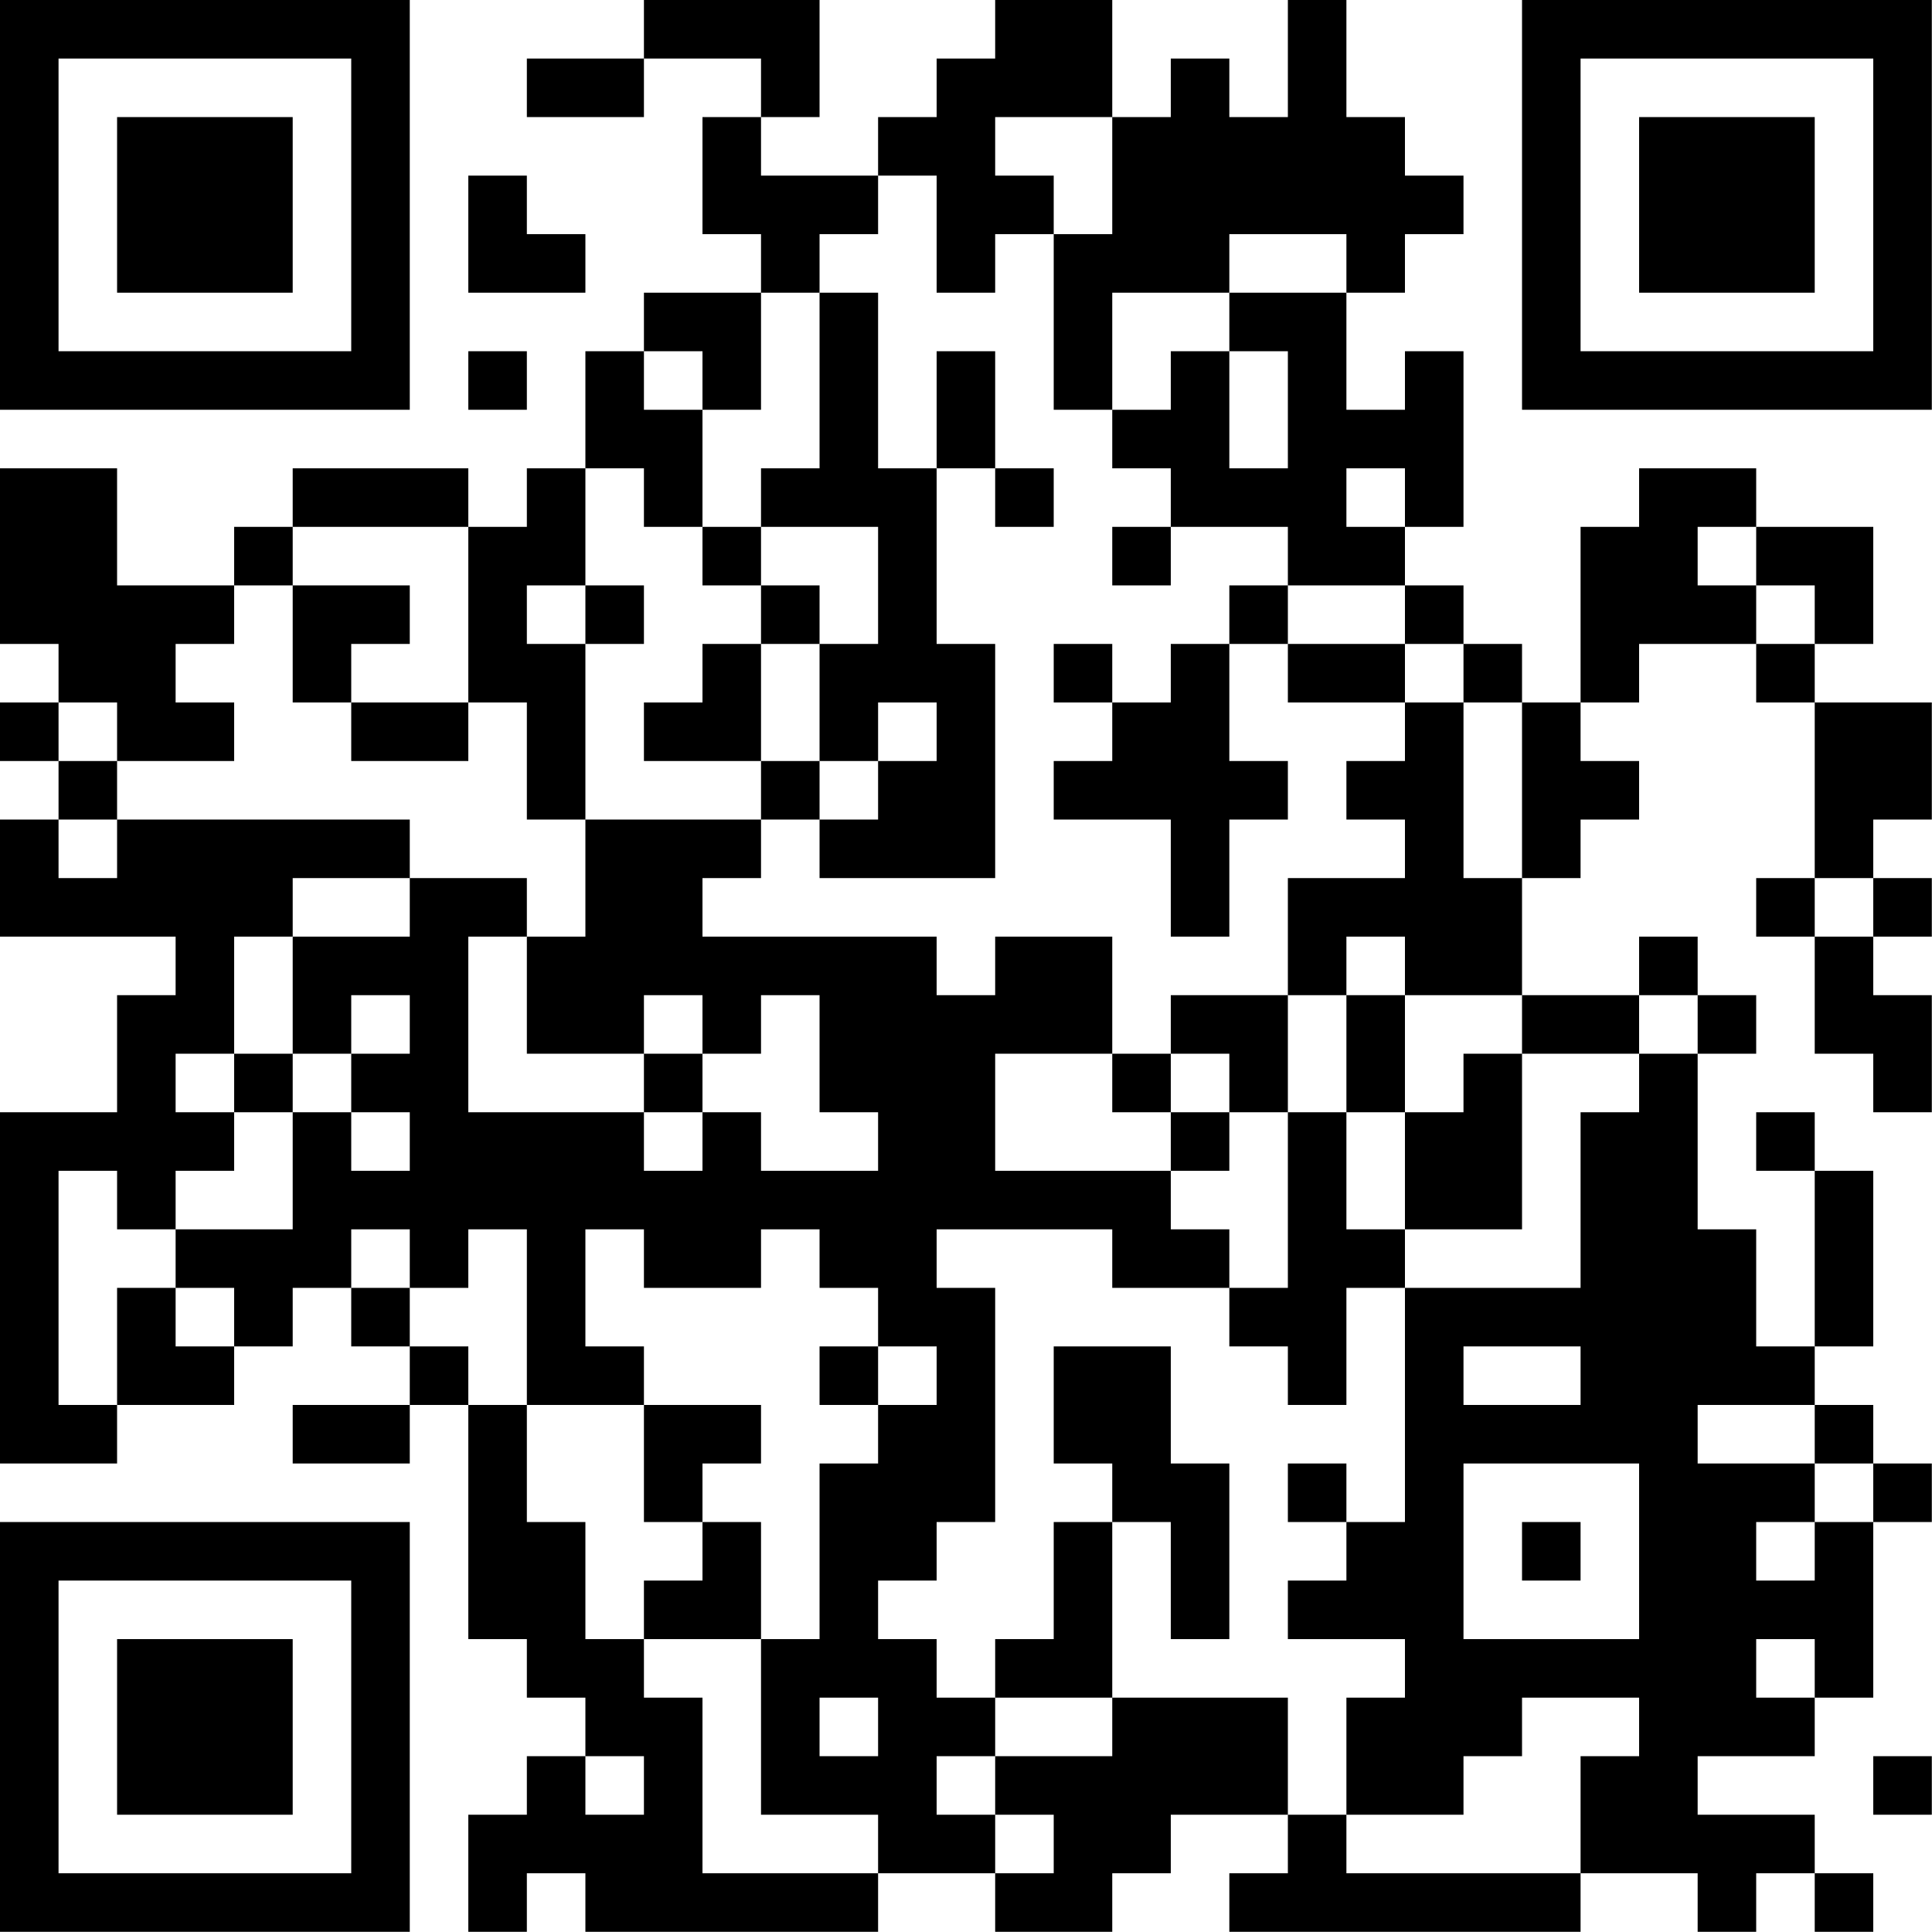 <?xml version="1.0" encoding="UTF-8"?>
<svg xmlns="http://www.w3.org/2000/svg" version="1.1" width="100" height="100" viewBox="0 0 100 100"><rect x="0" y="0" width="100" height="100" fill="#ffffff"/><g transform="scale(3.03)"><g transform="translate(0,0)"><path fill-rule="evenodd" d="M11 0L11 1L9 1L9 2L11 2L11 1L13 1L13 2L12 2L12 4L13 4L13 5L11 5L11 6L10 6L10 8L9 8L9 9L8 9L8 8L5 8L5 9L4 9L4 10L2 10L2 8L0 8L0 11L1 11L1 12L0 12L0 13L1 13L1 14L0 14L0 16L3 16L3 17L2 17L2 19L0 19L0 25L2 25L2 24L4 24L4 23L5 23L5 22L6 22L6 23L7 23L7 24L5 24L5 25L7 25L7 24L8 24L8 28L9 28L9 29L10 29L10 30L9 30L9 31L8 31L8 33L9 33L9 32L10 32L10 33L15 33L15 32L17 32L17 33L19 33L19 32L20 32L20 31L22 31L22 32L21 32L21 33L27 33L27 32L29 32L29 33L30 33L30 32L31 32L31 33L32 33L32 32L31 32L31 31L29 31L29 30L31 30L31 29L32 29L32 26L33 26L33 25L32 25L32 24L31 24L31 23L32 23L32 20L31 20L31 19L30 19L30 20L31 20L31 23L30 23L30 21L29 21L29 18L30 18L30 17L29 17L29 16L28 16L28 17L26 17L26 15L27 15L27 14L28 14L28 13L27 13L27 12L28 12L28 11L30 11L30 12L31 12L31 15L30 15L30 16L31 16L31 18L32 18L32 19L33 19L33 17L32 17L32 16L33 16L33 15L32 15L32 14L33 14L33 12L31 12L31 11L32 11L32 9L30 9L30 8L28 8L28 9L27 9L27 12L26 12L26 11L25 11L25 10L24 10L24 9L25 9L25 6L24 6L24 7L23 7L23 5L24 5L24 4L25 4L25 3L24 3L24 2L23 2L23 0L22 0L22 2L21 2L21 1L20 1L20 2L19 2L19 0L17 0L17 1L16 1L16 2L15 2L15 3L13 3L13 2L14 2L14 0ZM17 2L17 3L18 3L18 4L17 4L17 5L16 5L16 3L15 3L15 4L14 4L14 5L13 5L13 7L12 7L12 6L11 6L11 7L12 7L12 9L11 9L11 8L10 8L10 10L9 10L9 11L10 11L10 14L9 14L9 12L8 12L8 9L5 9L5 10L4 10L4 11L3 11L3 12L4 12L4 13L2 13L2 12L1 12L1 13L2 13L2 14L1 14L1 15L2 15L2 14L7 14L7 15L5 15L5 16L4 16L4 18L3 18L3 19L4 19L4 20L3 20L3 21L2 21L2 20L1 20L1 24L2 24L2 22L3 22L3 23L4 23L4 22L3 22L3 21L5 21L5 19L6 19L6 20L7 20L7 19L6 19L6 18L7 18L7 17L6 17L6 18L5 18L5 16L7 16L7 15L9 15L9 16L8 16L8 19L11 19L11 20L12 20L12 19L13 19L13 20L15 20L15 19L14 19L14 17L13 17L13 18L12 18L12 17L11 17L11 18L9 18L9 16L10 16L10 14L13 14L13 15L12 15L12 16L16 16L16 17L17 17L17 16L19 16L19 18L17 18L17 20L20 20L20 21L21 21L21 22L19 22L19 21L16 21L16 22L17 22L17 26L16 26L16 27L15 27L15 28L16 28L16 29L17 29L17 30L16 30L16 31L17 31L17 32L18 32L18 31L17 31L17 30L19 30L19 29L22 29L22 31L23 31L23 32L27 32L27 30L28 30L28 29L26 29L26 30L25 30L25 31L23 31L23 29L24 29L24 28L22 28L22 27L23 27L23 26L24 26L24 22L27 22L27 19L28 19L28 18L29 18L29 17L28 17L28 18L26 18L26 17L24 17L24 16L23 16L23 17L22 17L22 15L24 15L24 14L23 14L23 13L24 13L24 12L25 12L25 15L26 15L26 12L25 12L25 11L24 11L24 10L22 10L22 9L20 9L20 8L19 8L19 7L20 7L20 6L21 6L21 8L22 8L22 6L21 6L21 5L23 5L23 4L21 4L21 5L19 5L19 7L18 7L18 4L19 4L19 2ZM8 3L8 5L10 5L10 4L9 4L9 3ZM14 5L14 8L13 8L13 9L12 9L12 10L13 10L13 11L12 11L12 12L11 12L11 13L13 13L13 14L14 14L14 15L17 15L17 11L16 11L16 8L17 8L17 9L18 9L18 8L17 8L17 6L16 6L16 8L15 8L15 5ZM8 6L8 7L9 7L9 6ZM23 8L23 9L24 9L24 8ZM13 9L13 10L14 10L14 11L13 11L13 13L14 13L14 14L15 14L15 13L16 13L16 12L15 12L15 13L14 13L14 11L15 11L15 9ZM19 9L19 10L20 10L20 9ZM29 9L29 10L30 10L30 11L31 11L31 10L30 10L30 9ZM5 10L5 12L6 12L6 13L8 13L8 12L6 12L6 11L7 11L7 10ZM10 10L10 11L11 11L11 10ZM21 10L21 11L20 11L20 12L19 12L19 11L18 11L18 12L19 12L19 13L18 13L18 14L20 14L20 16L21 16L21 14L22 14L22 13L21 13L21 11L22 11L22 12L24 12L24 11L22 11L22 10ZM31 15L31 16L32 16L32 15ZM20 17L20 18L19 18L19 19L20 19L20 20L21 20L21 19L22 19L22 22L21 22L21 23L22 23L22 24L23 24L23 22L24 22L24 21L26 21L26 18L25 18L25 19L24 19L24 17L23 17L23 19L22 19L22 17ZM4 18L4 19L5 19L5 18ZM11 18L11 19L12 19L12 18ZM20 18L20 19L21 19L21 18ZM23 19L23 21L24 21L24 19ZM6 21L6 22L7 22L7 23L8 23L8 24L9 24L9 26L10 26L10 28L11 28L11 29L12 29L12 32L15 32L15 31L13 31L13 28L14 28L14 25L15 25L15 24L16 24L16 23L15 23L15 22L14 22L14 21L13 21L13 22L11 22L11 21L10 21L10 23L11 23L11 24L9 24L9 21L8 21L8 22L7 22L7 21ZM14 23L14 24L15 24L15 23ZM18 23L18 25L19 25L19 26L18 26L18 28L17 28L17 29L19 29L19 26L20 26L20 28L21 28L21 25L20 25L20 23ZM25 23L25 24L27 24L27 23ZM11 24L11 26L12 26L12 27L11 27L11 28L13 28L13 26L12 26L12 25L13 25L13 24ZM29 24L29 25L31 25L31 26L30 26L30 27L31 27L31 26L32 26L32 25L31 25L31 24ZM22 25L22 26L23 26L23 25ZM25 25L25 28L28 28L28 25ZM26 26L26 27L27 27L27 26ZM30 28L30 29L31 29L31 28ZM14 29L14 30L15 30L15 29ZM10 30L10 31L11 31L11 30ZM32 30L32 31L33 31L33 30ZM0 0L0 7L7 7L7 0ZM1 1L1 6L6 6L6 1ZM2 2L2 5L5 5L5 2ZM26 0L26 7L33 7L33 0ZM27 1L27 6L32 6L32 1ZM28 2L28 5L31 5L31 2ZM0 26L0 33L7 33L7 26ZM1 27L1 32L6 32L6 27ZM2 28L2 31L5 31L5 28Z" fill="#000000"/></g></g></svg>
